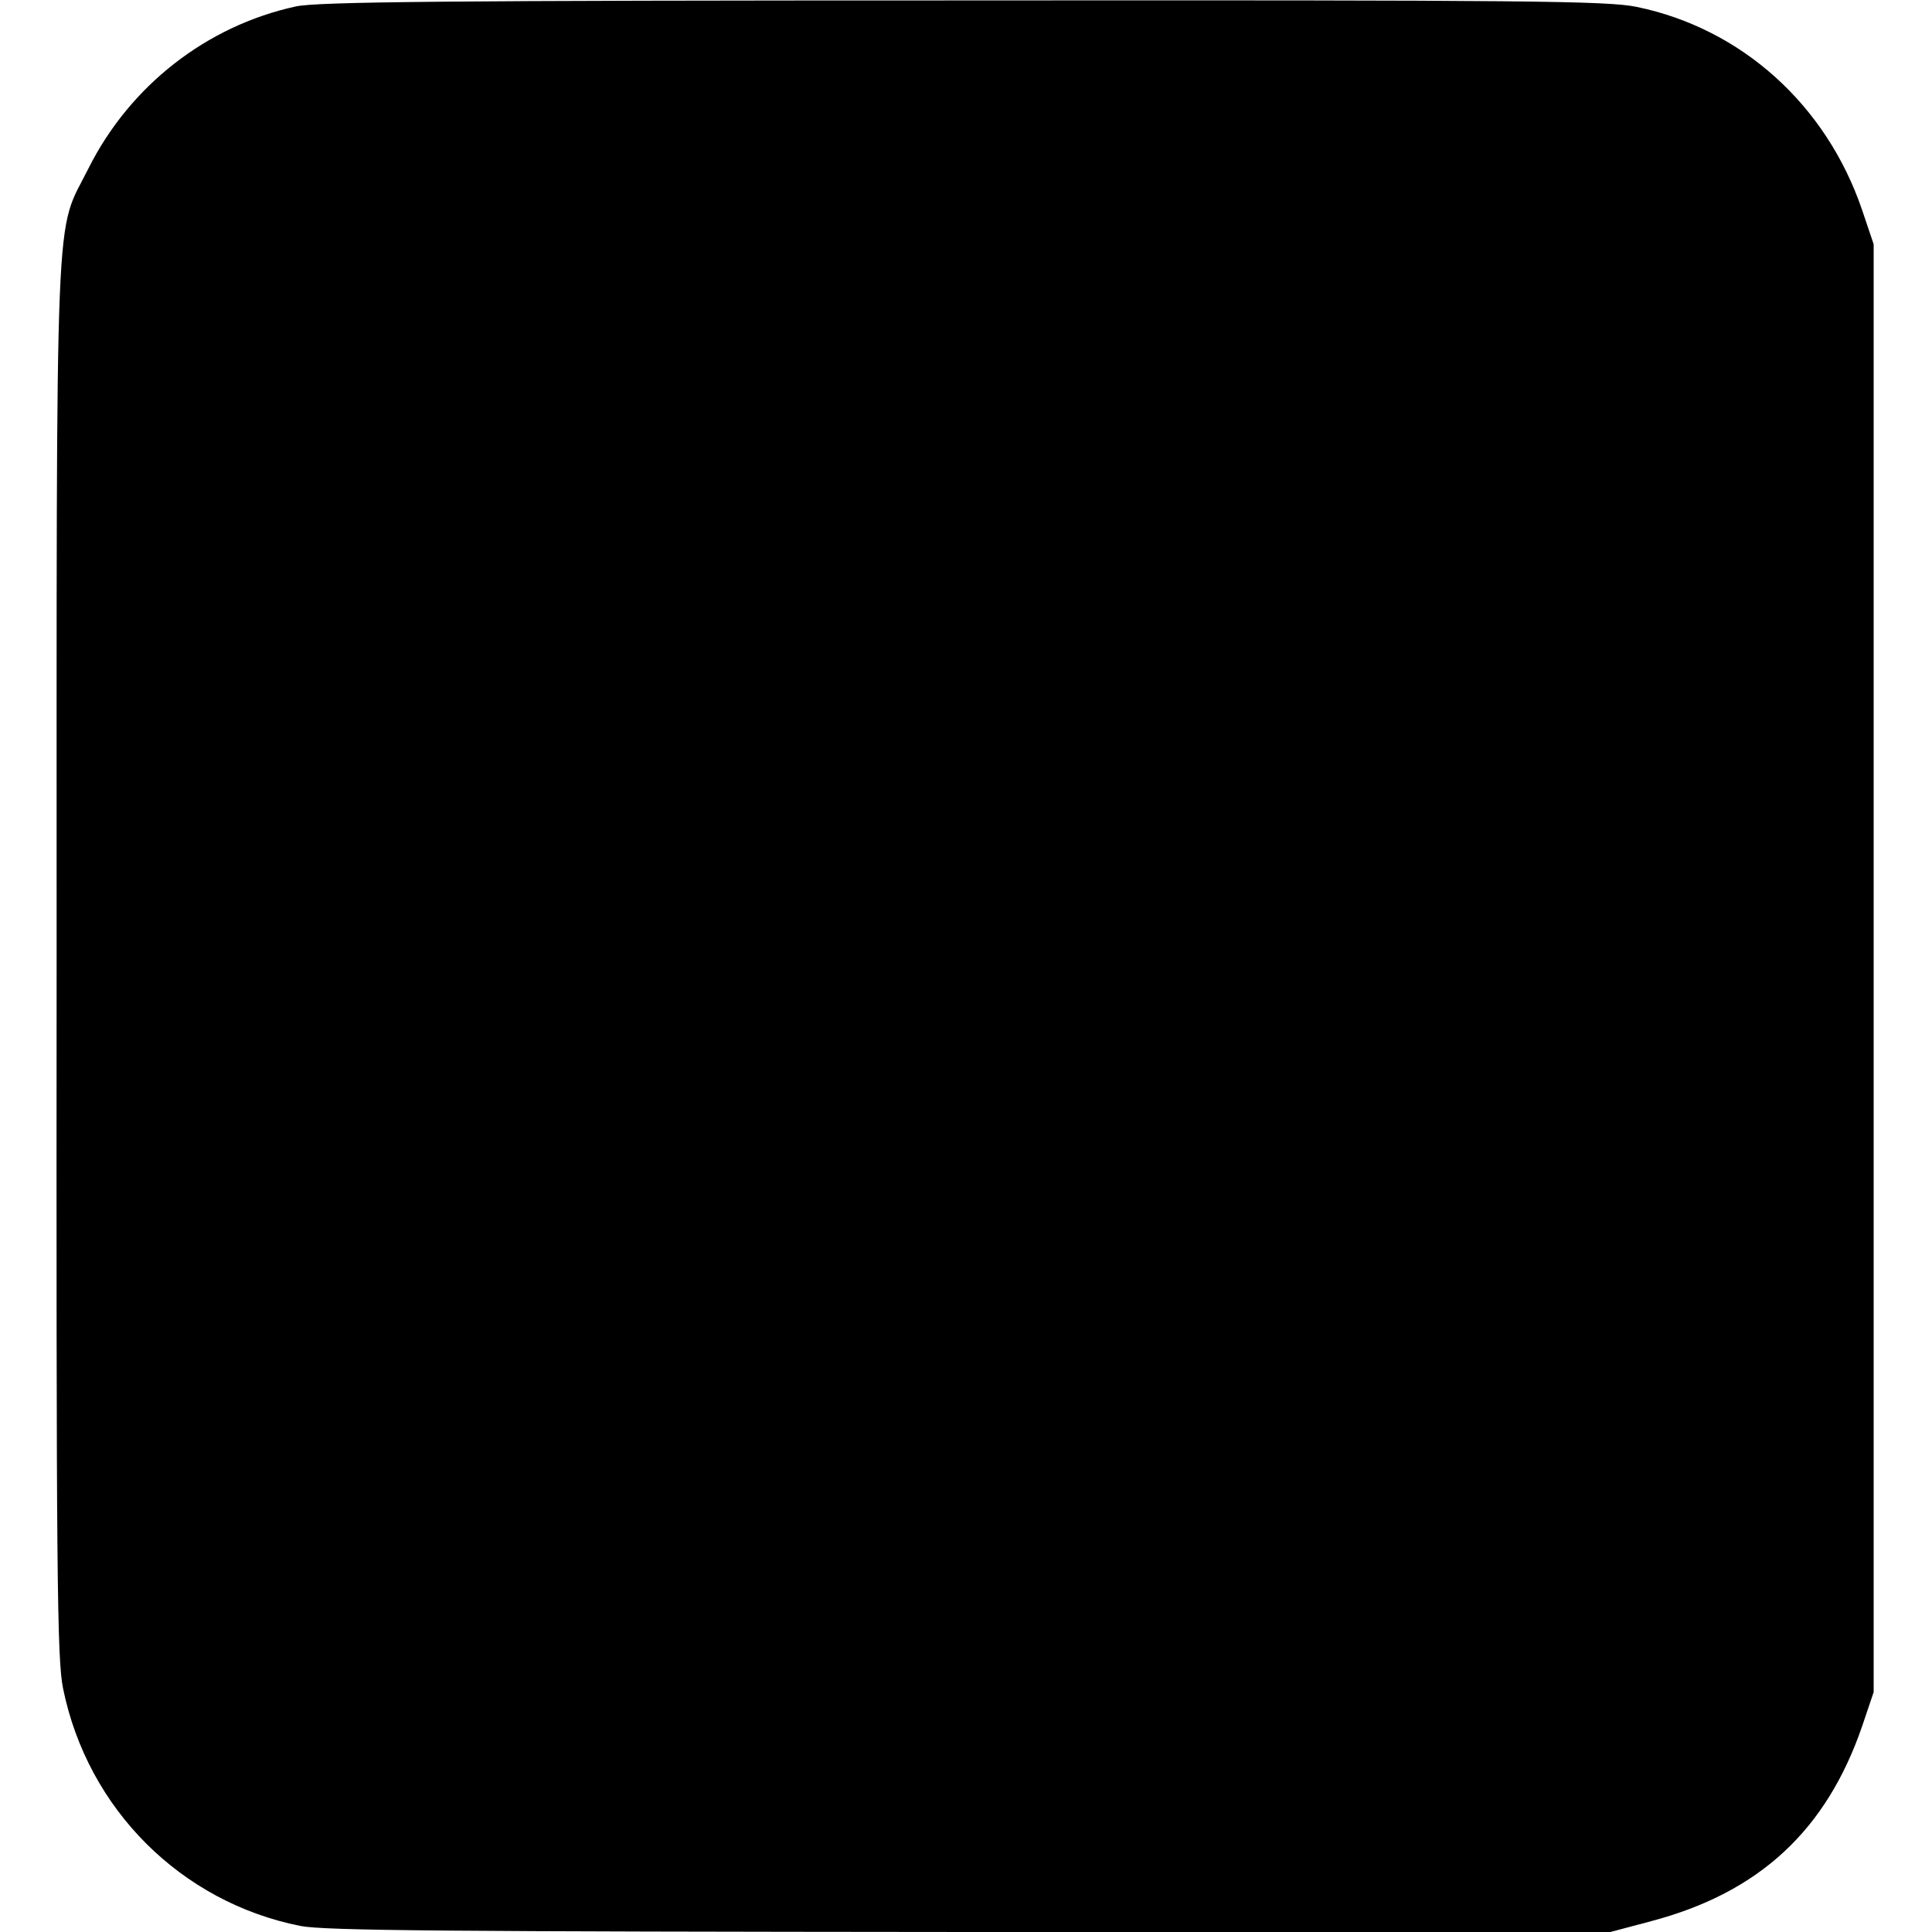 <?xml version="1.0" standalone="no"?>
<!DOCTYPE svg PUBLIC "-//W3C//DTD SVG 20010904//EN"
 "http://www.w3.org/TR/2001/REC-SVG-20010904/DTD/svg10.dtd">
<svg version="1.0" xmlns="http://www.w3.org/2000/svg"
 width="447pt" height="447pt" viewBox="0 0 447 447"
 preserveAspectRatio="xMidYMid meet">
<g transform="translate(0,447) scale(0.1,-0.1)"
fill="#000000" stroke="none">
<path d="M684 4455 c-206 -45 -383 -183 -479 -374 -79 -159 -74 -18 -74 -1828
-1 -1439 1 -1621 15 -1690 57 -279 273 -494 549 -549 57 -11 336 -13 1550 -14
l1481 0 94 25 c250 66 406 210 489 453 l26 77 0 1675 0 1675 -27 80 c-83 243
-279 419 -521 469 -67 14 -250 16 -1559 15 -1192 0 -1495 -3 -1544 -14z"/>
</g>
</svg>
